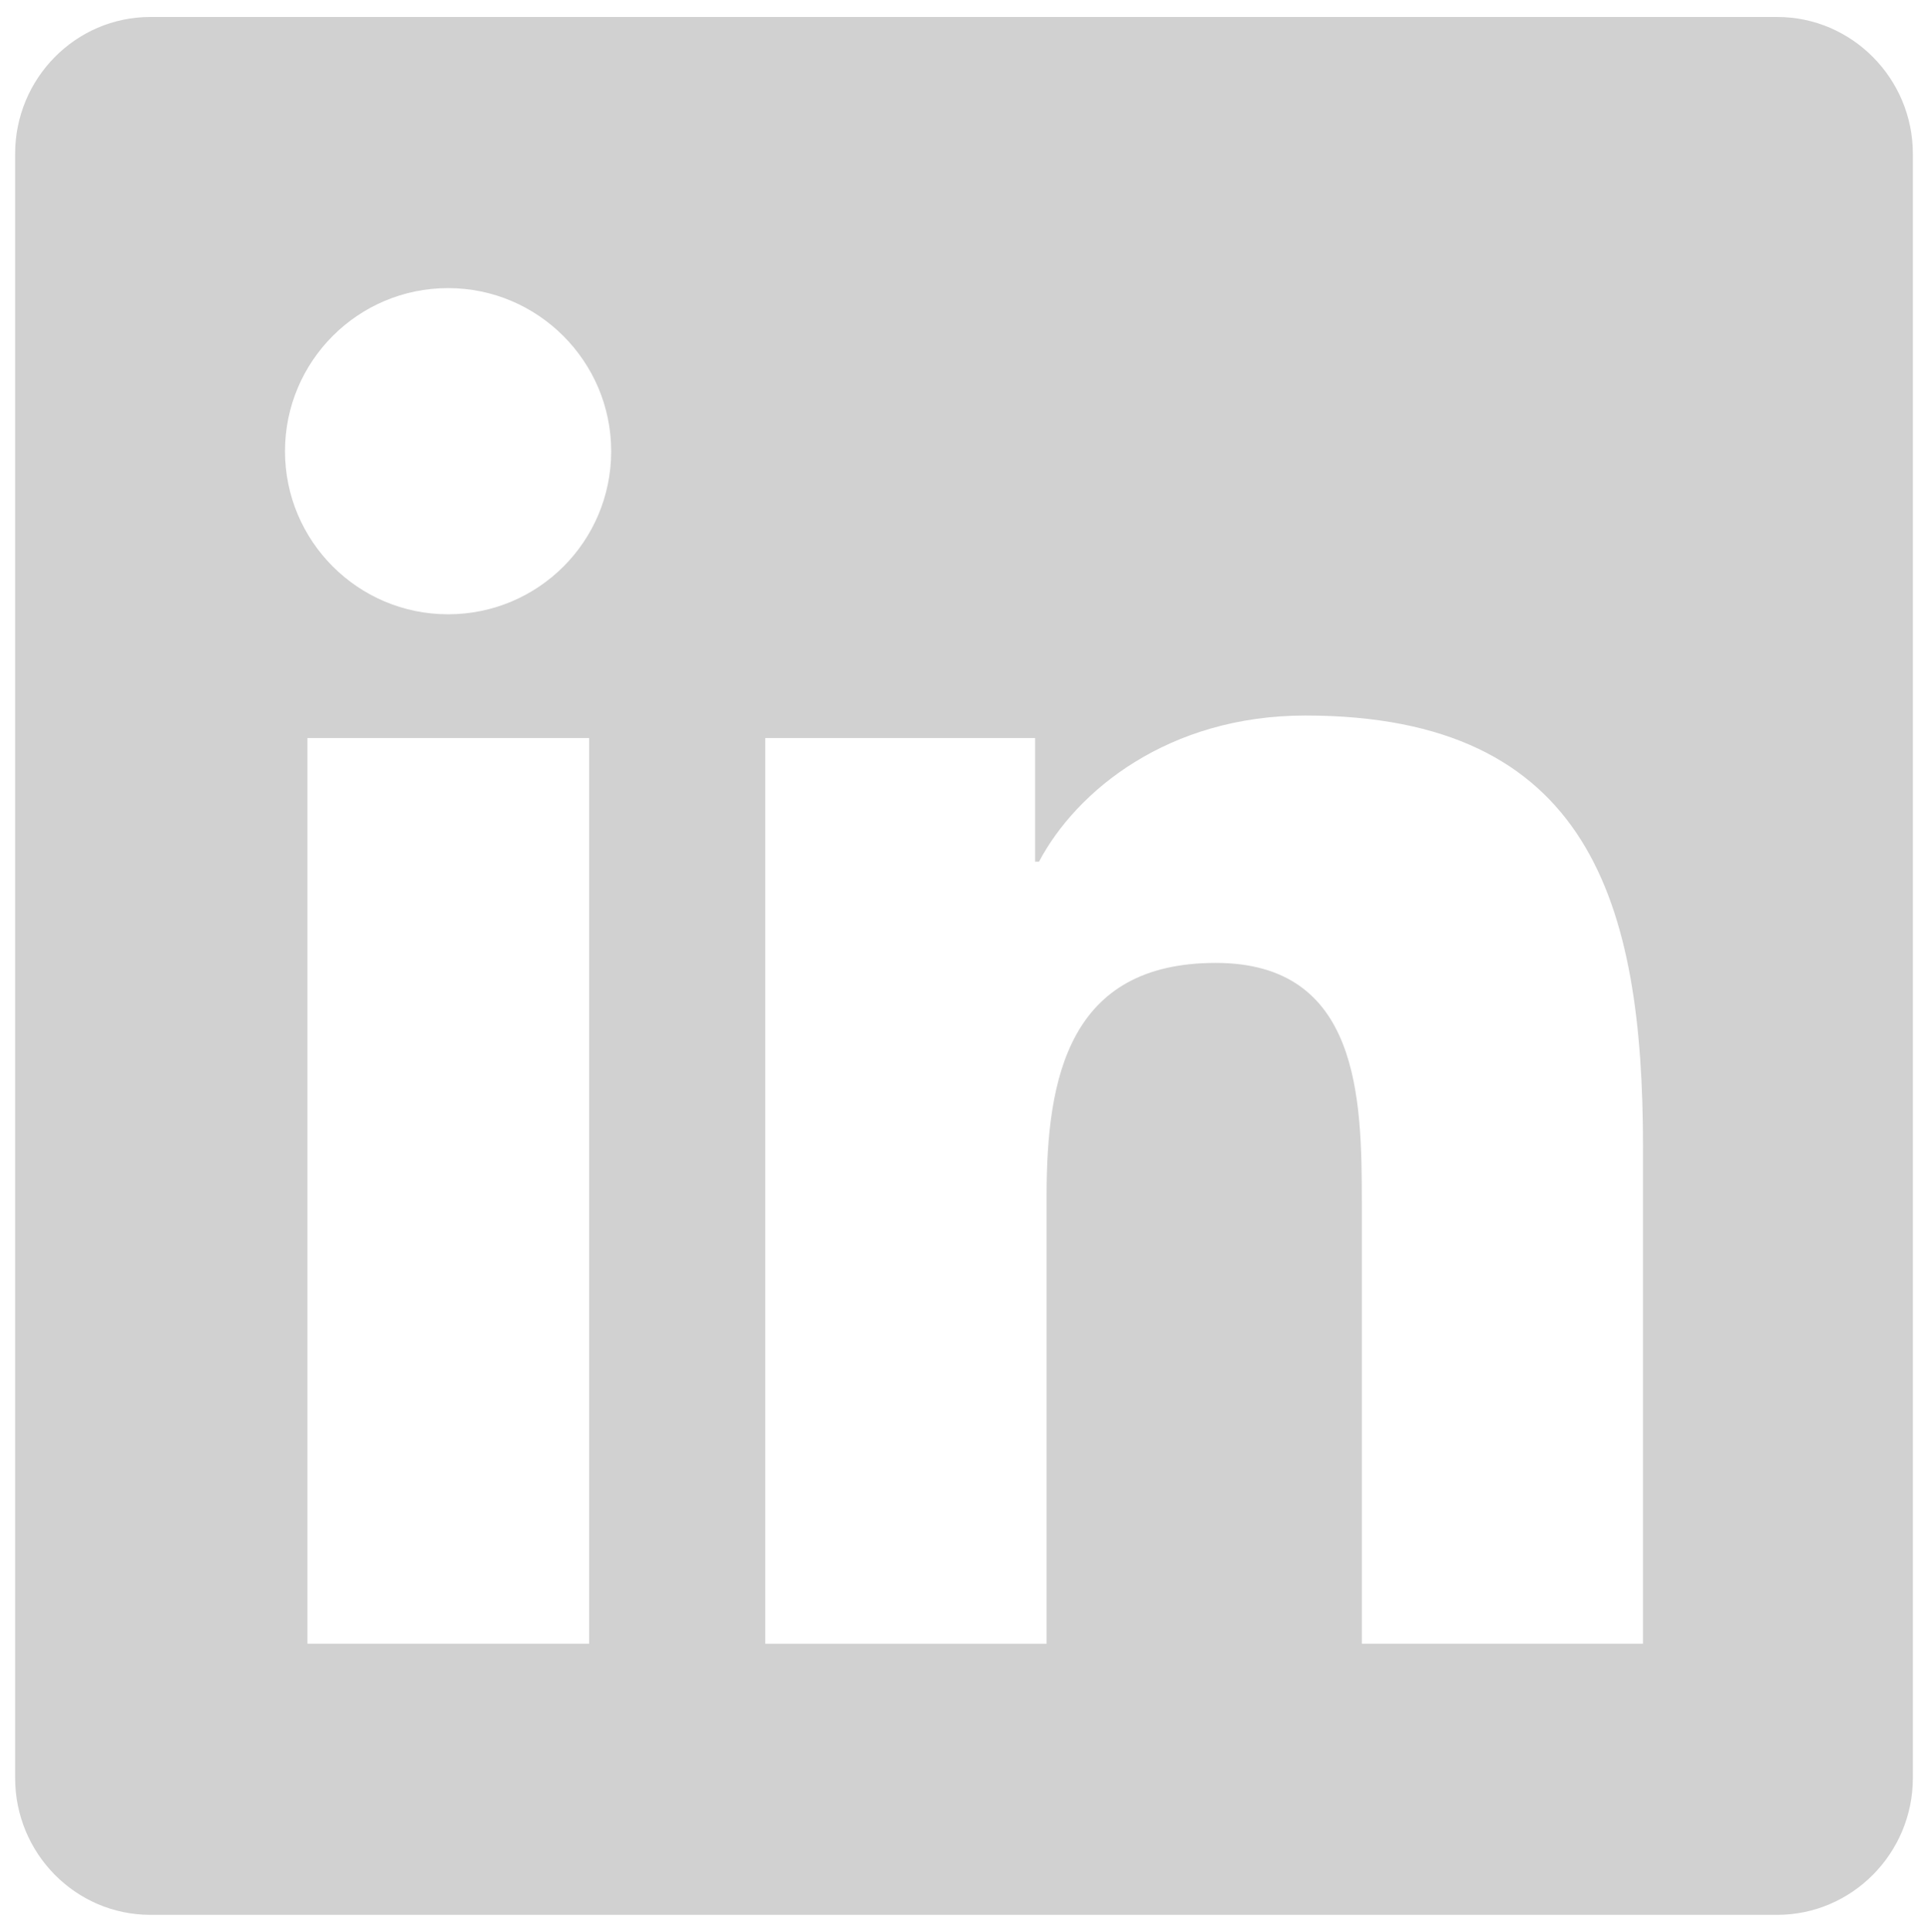<?xml version="1.0" encoding="utf-8"?>
<!-- Generator: Adobe Illustrator 24.0.3, SVG Export Plug-In . SVG Version: 6.00 Build 0)  -->
<svg version="1.2" baseProfile="tiny" id="Ebene_1" xmlns="http://www.w3.org/2000/svg" xmlns:xlink="http://www.w3.org/1999/xlink"
	 x="0px" y="0px" viewBox="0 0 122.498 122.732" xml:space="preserve">
<g>
	<path fill="#D1D1D1" d="M121.536,9.77v103.192c0,4.788-3.88,8.691-8.612,8.691H9.552c-4.744,0-8.59-3.903-8.59-8.691V9.77
		c0-4.788,3.846-8.691,8.59-8.691h103.372C117.656,1.079,121.536,4.981,121.536,9.77z M38.832,28.666
		c0-5.708-4.654-10.362-10.362-10.362c-5.73,0-10.362,4.654-10.362,10.362S22.74,39.027,28.47,39.027S38.832,34.396,38.832,28.666z
		 M37.43,104.428v-57.54H19.533v57.54h17.875H37.43z M104.39,72.883c0-15.498-3.364-27.424-21.453-27.424
		c-8.691,0-14.533,4.766-16.922,9.285h-0.247v-7.855H48.622v57.54h17.875V75.955c0-7.513,1.424-14.78,10.743-14.78
		c9.151,0,9.285,8.59,9.285,15.262v27.99h17.864V72.883z"/>
</g>
</svg>
